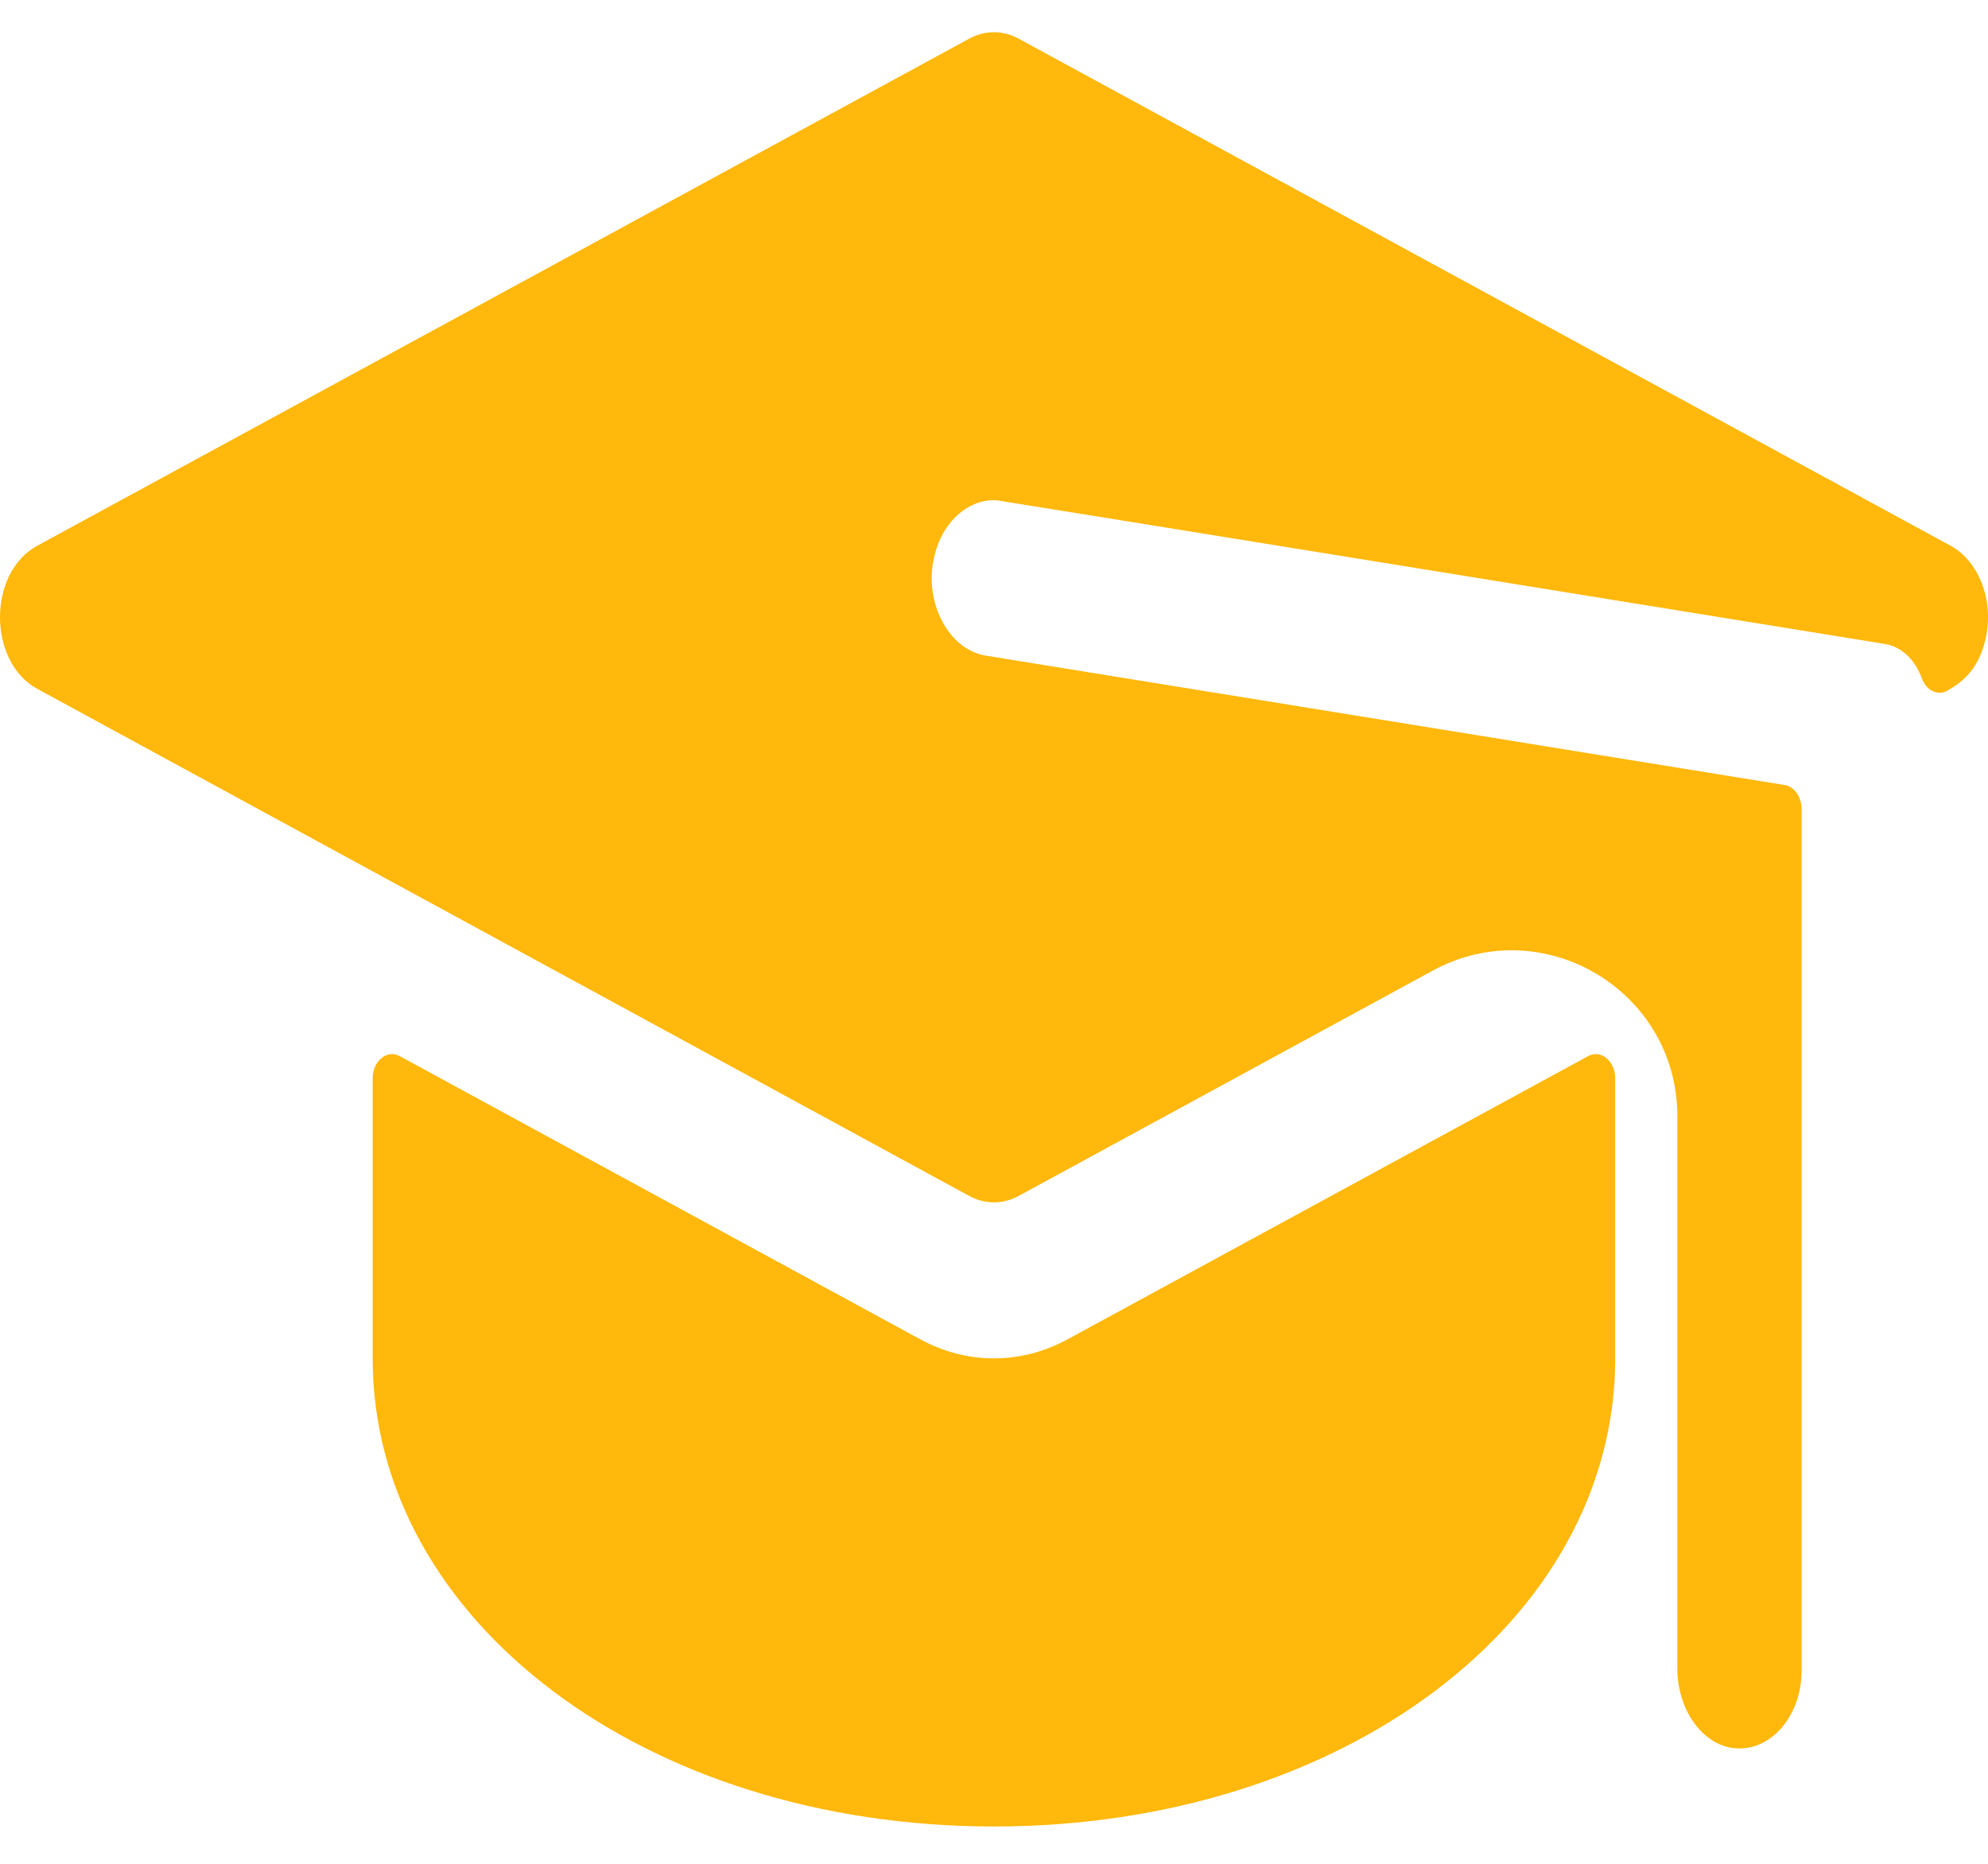 <svg width="48" height="45" viewBox="0 0 48 45" fill="none" xmlns="http://www.w3.org/2000/svg">
<path d="M47.096 13.176C46.964 13.103 43.731 11.345 24.595 0.933C24.214 0.726 23.783 0.726 23.402 0.933L0.901 13.176C-0.306 13.831 -0.295 15.983 0.901 16.632C5.272 19.01 12.418 22.899 23.402 28.875C23.781 29.081 24.212 29.083 24.595 28.875C25.205 28.543 30.319 25.76 34.591 23.436C37.256 21.986 40.499 23.916 40.499 26.95V40.279C40.499 41.293 41.121 42.166 41.928 42.213C42.789 42.263 43.5 41.402 43.5 40.331V19.538C43.5 19.242 43.325 18.992 43.091 18.954C40.276 18.499 26.997 16.347 23.806 15.83C22.884 15.685 22.308 14.512 22.551 13.468C22.741 12.586 23.408 12.024 24.084 12.082C24.151 12.087 45.529 15.551 45.513 15.548C45.913 15.613 46.241 15.934 46.399 16.369C46.509 16.674 46.79 16.813 47.031 16.671C47.434 16.434 47.785 16.121 47.944 15.414C48.149 14.497 47.778 13.546 47.096 13.176Z" fill="#FFB80B"/>
<path d="M22.209 32.331L9.653 25.5C9.343 25.331 8.998 25.616 8.998 26.04V32.797C8.998 39.134 15.587 44.099 23.999 44.099C32.41 44.099 38.999 39.134 38.999 32.797V26.04C38.999 25.616 38.654 25.331 38.344 25.5L25.787 32.331C24.647 32.953 23.35 32.953 22.209 32.331Z" fill="#FFB80B"/>
</svg>
